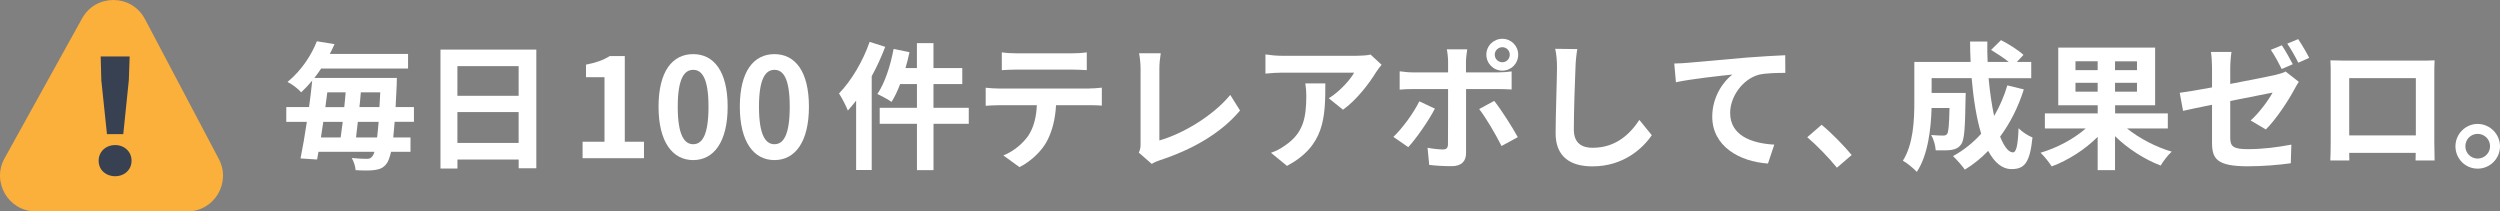 <?xml version="1.0" encoding="UTF-8"?> <svg xmlns="http://www.w3.org/2000/svg" id="_レイヤー_2" data-name="レイヤー 2" viewBox="0 0 616.09 52.1"><rect x="0" y="0" width="616.09" height="52.1" fill="#808080" stroke="none"/><defs><style> .cls-1 { fill: #fff; } .cls-2 { fill: #374151; } .cls-3 { fill: #fbb03b; } </style></defs><g id="_レイヤー_1-2" data-name="レイヤー 1"><g><g><path class="cls-1" d="M97.25,30.03c-.1,1.46-.24,2.75-.34,3.84h4.25v3.54h-4.79c-.34,1.46-.68,2.35-1.09,2.89-.82,1.12-1.73,1.43-2.96,1.6-1.09.17-2.89.14-4.69.03-.03-.85-.44-2.14-.95-2.99,1.63.17,2.99.2,3.77.2.61,0,.92-.14,1.29-.61.2-.2.37-.58.54-1.12h-13.8c-.1.68-.24,1.33-.34,1.9l-4.08-.27c.51-2.48,1.05-5.64,1.56-9.01h-5.07v-3.64h5.61c.31-2.24.58-4.45.78-6.53-.82.99-1.73,1.97-2.72,2.89-.78-.92-2.35-2.07-3.37-2.55,3.6-2.96,5.95-6.77,7.24-10.03l4.35.71c-.37.82-.75,1.63-1.16,2.41h19.28v3.6h-21.42c-.51.78-1.09,1.56-1.67,2.31h20.33s-.04,1.26-.04,1.77c-.1,2.01-.17,3.77-.27,5.41h4.52v3.64h-4.79ZM79.67,30.03c-.2,1.33-.41,2.62-.58,3.84h4.86c.17-1.19.34-2.48.51-3.84h-4.79ZM80.66,22.76c-.17,1.19-.31,2.41-.48,3.64h4.66c.14-1.22.24-2.45.34-3.64h-4.52ZM92.93,33.87c.14-1.05.24-2.35.38-3.84h-5.13c-.14,1.36-.31,2.65-.44,3.84h5.2ZM93.51,26.39c.07-1.12.14-2.35.2-3.64h-4.79c-.1,1.19-.2,2.41-.34,3.64h4.93Z"></path><path class="cls-1" d="M132.17,12.22v29.24h-4.35v-2.14h-15.09v2.21h-4.18V12.22h23.63ZM112.72,16.3v7.31h15.09v-7.31h-15.09ZM127.81,35.23v-7.62h-15.09v7.62h15.09Z"></path><path class="cls-1" d="M143.56,34.93h5.41v-15.91h-4.56v-3.09c2.52-.48,4.25-1.12,5.85-2.11h3.71v21.11h4.73v4.05h-15.13v-4.05Z"></path><path class="cls-1" d="M162.29,26.29c0-8.7,3.4-12.95,8.53-12.95s8.5,4.28,8.5,12.95-3.4,13.16-8.5,13.16-8.53-4.49-8.53-13.16ZM174.6,26.29c0-7.04-1.63-9.08-3.77-9.08s-3.81,2.04-3.81,9.08,1.63,9.25,3.81,9.25,3.77-2.18,3.77-9.25Z"></path><path class="cls-1" d="M182.32,26.29c0-8.7,3.4-12.95,8.53-12.95s8.5,4.28,8.5,12.95-3.4,13.16-8.5,13.16-8.53-4.49-8.53-13.16ZM194.62,26.29c0-7.04-1.63-9.08-3.77-9.08s-3.81,2.04-3.81,9.08,1.63,9.25,3.81,9.25,3.77-2.18,3.77-9.25Z"></path><path class="cls-1" d="M218.15,11.54c-.92,2.41-2.04,4.9-3.33,7.24v23.12h-3.84v-17.1c-.68.85-1.36,1.7-2.04,2.45-.37-1.02-1.5-3.2-2.18-4.22,2.99-3.06,5.88-7.89,7.55-12.71l3.84,1.22ZM238.75,30.51h-8.7v11.42h-4.08v-11.42h-9.18v-3.94h9.18v-5.85h-4.15c-.61,1.67-1.36,3.2-2.11,4.39-.75-.54-2.52-1.5-3.5-1.94,1.83-2.65,3.23-6.97,4.01-11.12l3.91.82c-.27,1.33-.61,2.62-.99,3.91h2.82v-6.15h4.08v6.15h7.1v3.94h-7.1v5.85h8.7v3.94Z"></path><path class="cls-1" d="M268.44,21.8c.71,0,2.18-.07,3.09-.2v4.42c-.85-.07-2.14-.1-3.09-.1h-8.19c-.2,3.5-.95,6.36-2.18,8.74-1.19,2.35-3.81,5-6.83,6.53l-3.98-2.89c2.41-.92,4.79-2.89,6.15-4.86,1.39-2.11,1.97-4.66,2.11-7.51h-9.35c-.99,0-2.31.07-3.26.14v-4.45c1.02.1,2.21.2,3.26.2h22.27ZM250.52,17.15c-1.19,0-2.62.07-3.64.14v-4.39c1.09.17,2.48.24,3.6.24h13.67c1.16,0,2.52-.07,3.67-.24v4.39c-1.19-.07-2.48-.14-3.67-.14h-13.63Z"></path><path class="cls-1" d="M280.64,37.61c.41-.85.44-1.43.44-2.21v-18.43c0-1.29-.17-2.89-.37-3.84h5.34c-.2,1.29-.34,2.52-.34,3.84v17.64c5.54-1.56,13.12-5.92,17.47-11.22l2.41,3.84c-4.66,5.58-11.73,9.62-19.72,12.24-.48.17-1.22.41-2.04.92l-3.2-2.79Z"></path><path class="cls-1" d="M340.48,15.96c-.37.44-1.02,1.26-1.33,1.77-1.6,2.65-4.83,6.94-8.19,9.31l-3.5-2.82c2.72-1.67,5.37-4.66,6.25-6.32h-17.71c-1.43,0-2.55.1-4.15.24v-4.73c1.29.2,2.72.34,4.15.34h18.32c.95,0,2.82-.1,3.43-.31l2.72,2.52ZM326.61,20.55c0,8.43-.17,15.37-9.45,20.33l-3.94-3.23c1.09-.37,2.31-.95,3.57-1.87,4.32-2.99,5.13-6.6,5.13-12.17,0-1.05-.07-1.97-.24-3.06h4.93Z"></path><path class="cls-1" d="M353.61,26.77c-1.56,3.03-4.69,7.48-6.56,9.49l-3.67-2.52c2.28-2.18,5-5.92,6.39-8.77l3.84,1.8ZM361.29,21.94v15.81c0,1.97-1.12,3.2-3.54,3.2-1.83,0-3.81-.1-5.54-.31l-.41-4.22c1.46.27,2.96.41,3.77.41.88,0,1.22-.34,1.26-1.22.03-1.26.03-12.03.03-13.63v-.03h-8.63c-1.02,0-2.35.03-3.3.14v-4.52c1.02.14,2.24.27,3.3.27h8.63v-2.72c0-.88-.17-2.38-.31-2.96h5.03c-.07.48-.31,2.11-.31,2.96v2.72h7.92c.95,0,2.45-.1,3.33-.24v4.45c-1.05-.07-2.38-.1-3.3-.1h-7.96ZM368.23,24.86c1.73,2.18,4.45,6.46,5.81,8.94l-4.01,2.18c-1.46-2.92-3.88-7.04-5.51-9.11l3.71-2.01ZM366.29,13.47c0-2.18,1.77-3.91,3.94-3.91s3.91,1.73,3.91,3.91-1.73,3.94-3.91,3.94-3.94-1.77-3.94-3.94ZM368.36,13.47c0,1.02.82,1.87,1.87,1.87s1.83-.85,1.83-1.87-.82-1.84-1.83-1.84-1.87.82-1.87,1.84Z"></path><path class="cls-1" d="M388.7,12.11c-.24,1.43-.41,3.13-.44,4.49-.17,3.6-.41,11.15-.41,15.33,0,3.4,2.04,4.49,4.62,4.49,5.58,0,9.11-3.2,11.53-6.87l3.06,3.77c-2.18,3.2-6.94,7.68-14.62,7.68-5.51,0-9.08-2.41-9.08-8.16,0-4.52.34-13.36.34-16.25,0-1.6-.13-3.23-.44-4.56l5.44.07Z"></path><path class="cls-1" d="M415.9,15.48c2.79-.27,8.36-.75,14.52-1.29,3.47-.27,7.17-.48,9.52-.58l.03,4.35c-1.8,0-4.69.03-6.49.44-4.05,1.09-7.11,5.44-7.11,9.42,0,5.54,5.2,7.51,10.88,7.82l-1.56,4.66c-7.07-.48-13.73-4.28-13.73-11.56,0-4.86,2.72-8.67,4.96-10.37-2.89.31-10,1.05-13.91,1.9l-.41-4.62c1.33-.03,2.62-.1,3.3-.17Z"></path><path class="cls-1" d="M452.68,41.32c-2.07-2.55-4.93-5.47-7.31-7.51l3.54-3.06c2.41,1.97,5.68,5.34,7.41,7.45l-3.64,3.13Z"></path><path class="cls-1" d="M498.75,22.01c-1.39,4.42-3.4,8.36-5.85,11.66.99,2.45,2.07,3.88,3.16,3.88.82,0,1.22-1.7,1.39-5.95.92.95,2.35,1.84,3.43,2.28-.65,6.29-2,7.79-5.17,7.79-2.38,0-4.25-1.7-5.75-4.49-1.73,1.8-3.64,3.33-5.75,4.62-.61-.88-2.07-2.55-2.92-3.33,2.62-1.43,4.96-3.3,6.94-5.51-1.16-3.84-1.9-8.6-2.35-13.7h-9.86v3.64h8.4s-.04,1.05-.04,1.53c-.1,7.14-.3,10.17-1.09,11.15-.65.88-1.33,1.19-2.35,1.36-.88.14-2.35.14-3.91.1-.07-1.19-.51-2.75-1.12-3.77,1.22.1,2.38.14,2.92.14.48,0,.75-.07,1.02-.41.34-.48.48-2.11.58-6.39h-4.42c-.14,4.96-.85,11.59-3.64,15.74-.71-.78-2.52-2.28-3.43-2.75,2.58-4.08,2.82-9.99,2.82-14.41v-9.93h13.87c-.07-1.67-.13-3.33-.13-5.03h4.25c-.03,1.7,0,3.37.07,5.03h5.2c-1.26-1.02-2.96-2.11-4.35-2.96l2.45-2.41c1.87.95,4.35,2.52,5.54,3.64l-1.63,1.73h3.54v4.01h-10.51c.31,3.4.78,6.6,1.36,9.32,1.33-2.28,2.45-4.79,3.26-7.55l4.05.99Z"></path><path class="cls-1" d="M524.18,31.66c2.99,2.41,7.14,4.59,11.01,5.71-.92.82-2.14,2.41-2.72,3.43-3.94-1.5-8.09-4.15-11.25-7.24v8.36h-4.28v-8.19c-3.13,3.13-7.28,5.78-11.32,7.28-.61-.95-1.84-2.52-2.75-3.37,4.04-1.19,8.26-3.43,11.12-5.98h-10.06v-3.71h13.02v-2.01h-9.72v-14.21h23.87v14.21h-9.86v2.01h12.99v3.71h-10.03ZM511.47,17.28h5.47v-2.18h-5.47v2.18ZM516.94,22.59v-2.18h-5.47v2.18h5.47ZM526.63,15.11h-5.41v2.18h5.41v-2.18ZM526.63,20.41h-5.41v2.18h5.41v-2.18Z"></path><path class="cls-1" d="M549.62,20.68c4.93-.92,9.69-1.9,11.22-2.24.99-.24,1.8-.48,2.41-.82l3.26,2.55c-.31.48-.78,1.22-1.09,1.84-1.5,2.82-4.59,7.51-7.04,9.89l-3.74-2.21c2.24-2.01,4.45-5.1,5.41-6.87-1.05.2-5.64,1.12-10.44,2.07v9.01c0,2.11.61,2.86,4.32,2.86s7.38-.48,10.74-1.12l-.14,4.59c-2.82.41-6.9.75-10.57.75-7.72,0-8.84-1.87-8.84-5.88v-9.28c-3.03.61-5.71,1.16-7.14,1.5l-.82-4.45c1.6-.2,4.59-.71,7.96-1.33v-4.83c0-1.16-.1-2.89-.27-3.91h5.07c-.17,1.02-.31,2.72-.31,3.91v3.98ZM562.3,17.01c-.71-1.39-1.77-3.43-2.69-4.73l2.72-1.12c.85,1.26,2.04,3.4,2.69,4.66l-2.72,1.19ZM566.38,15.45c-.71-1.43-1.8-3.4-2.72-4.69l2.69-1.12c.88,1.29,2.14,3.43,2.72,4.62l-2.69,1.19Z"></path><path class="cls-1" d="M599.9,34.82c0,1.33.07,4.59.07,4.73h-4.69l.04-1.87h-16.39l.03,1.87h-4.69c.04-.17.1-3.13.1-4.76v-16.62c0-.95,0-2.35-.07-3.3,1.39.03,2.69.07,3.6.07h18.7c.85,0,2.14,0,3.37-.07-.07,1.02-.07,2.28-.07,3.3v16.66ZM578.93,19.25v14.11h16.42v-14.11h-16.42Z"></path><path class="cls-1" d="M616.09,36.05c0,3.03-2.45,5.51-5.51,5.51s-5.47-2.48-5.47-5.51,2.48-5.51,5.47-5.51,5.51,2.48,5.51,5.51ZM613.64,36.05c0-1.7-1.36-3.06-3.06-3.06s-3.03,1.36-3.03,3.06,1.39,3.03,3.03,3.03,3.06-1.33,3.06-3.03Z"></path></g><path class="cls-3" d="M46.14,52.1H8.82c-6.71,0-10.96-7.21-7.7-13.08L20.23,4.54c3.39-6.12,12.23-6.03,15.49.16l18.21,34.49c3.1,5.87-1.16,12.92-7.79,12.92Z"></path><path class="cls-2" d="M24.31,39.61c0-2.22,1.75-3.86,4.06-3.86s4.05,1.64,4.05,3.86-1.75,3.82-4.05,3.82-4.06-1.56-4.06-3.82ZM24.97,19.72l-.16-5.81h7.14l-.2,5.81-1.37,13.34h-4.02l-1.4-13.34Z"></path></g></g></svg> 